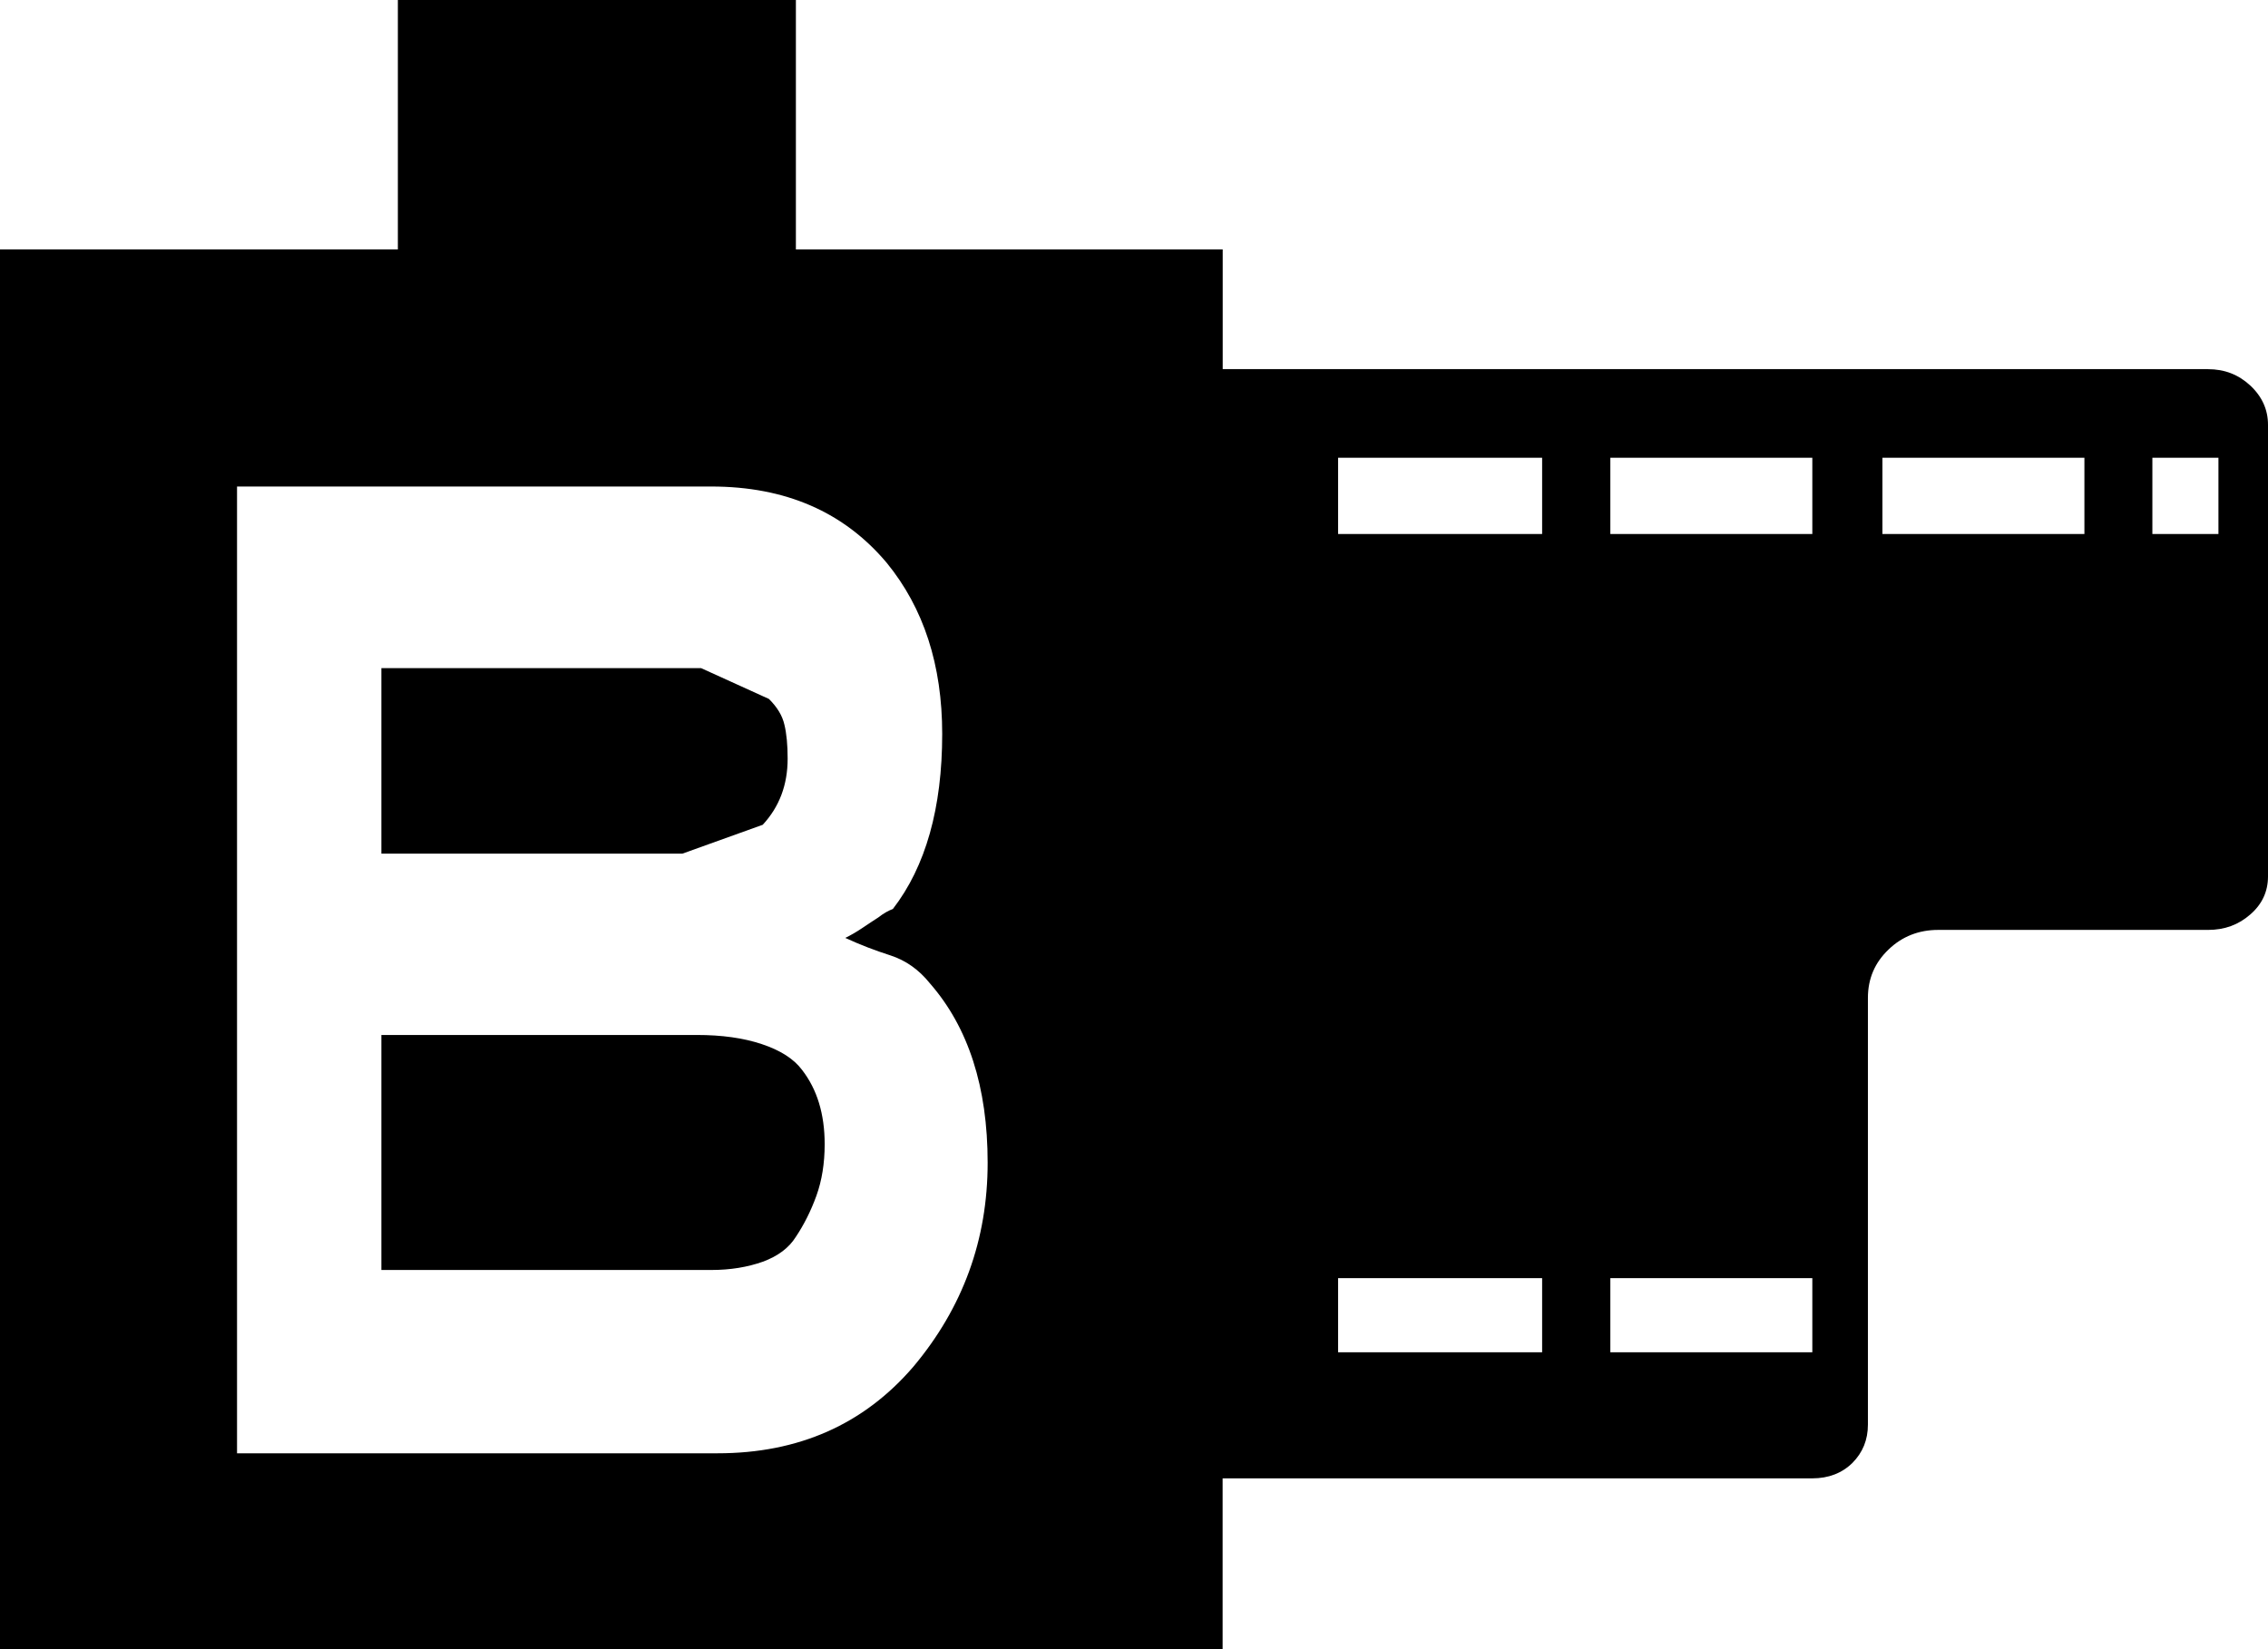 <?xml version="1.0" encoding="utf-8"?>
<!-- Generator: Adobe Illustrator 16.0.3, SVG Export Plug-In . SVG Version: 6.00 Build 0)  -->
<!DOCTYPE svg PUBLIC "-//W3C//DTD SVG 1.1//EN" "http://www.w3.org/Graphics/SVG/1.1/DTD/svg11.dtd">
<svg version="1.1" id="レイヤー_1" xmlns="http://www.w3.org/2000/svg" xmlns:xlink="http://www.w3.org/1999/xlink" x="0px"
	 y="0px" width="27.499px" height="20px" viewBox="0 0 27.499 20" enable-background="new 0 0 27.499 20" xml:space="preserve">
<g>
	<path d="M26.772,4.477c0.201,0,0.37,0.066,0.513,0.199c0.143,0.134,0.214,0.293,0.214,0.476v5.475c0,0.184-0.071,0.338-0.214,0.462
		c-0.143,0.126-0.312,0.188-0.513,0.188h-3.273c-0.233,0-0.436,0.079-0.6,0.237c-0.167,0.159-0.251,0.354-0.251,0.588v5.174
		c0,0.186-0.063,0.338-0.187,0.464c-0.126,0.124-0.289,0.188-0.488,0.188h-7.149V20H0V3.025h4.824V0h4.826v3.025h5.175v1.451H26.772
		z M2.875,17.624h5.825c0.982,0,1.773-0.35,2.374-1.05c0.601-0.716,0.901-1.54,0.901-2.474c0-0.917-0.234-1.642-0.7-2.175
		c-0.134-0.167-0.293-0.278-0.476-0.338c-0.184-0.059-0.366-0.128-0.55-0.213c0.067-0.033,0.137-0.073,0.212-0.124
		s0.139-0.092,0.188-0.124c0.066-0.052,0.126-0.084,0.177-0.103c0.398-0.515,0.598-1.225,0.598-2.123
		c0-0.835-0.224-1.526-0.673-2.075C10.233,6.209,9.525,5.9,8.624,5.9h-5.75V17.624z M8.274,10.352h-3.65v-2.25H8.5l0.823,0.374
		c0.101,0.1,0.163,0.203,0.188,0.313C9.537,8.896,9.55,9.035,9.55,9.2c0,0.317-0.1,0.584-0.302,0.802L8.274,10.352z M9.999,13.875
		c0,0.234-0.034,0.441-0.1,0.625c-0.067,0.185-0.15,0.35-0.25,0.5c-0.084,0.134-0.218,0.234-0.401,0.301
		c-0.183,0.065-0.391,0.1-0.624,0.1h-4v-2.85h3.825c0.301,0,0.564,0.036,0.788,0.111c0.226,0.075,0.389,0.18,0.488,0.313
		C9.907,13.21,9.999,13.509,9.999,13.875z M18.698,5.551h-2.474v0.925h2.474V5.551z M18.698,15.5h-2.474v0.899h2.474V15.5z
		 M21.974,5.551h-2.449v0.925h2.449V5.551z M21.974,15.5h-2.449v0.899h2.449V15.5z M25.273,5.551h-2.449v0.925h2.449V5.551z
		 M26.898,5.551h-0.801v0.925h0.801V5.551z"/>
</g>
</svg>
